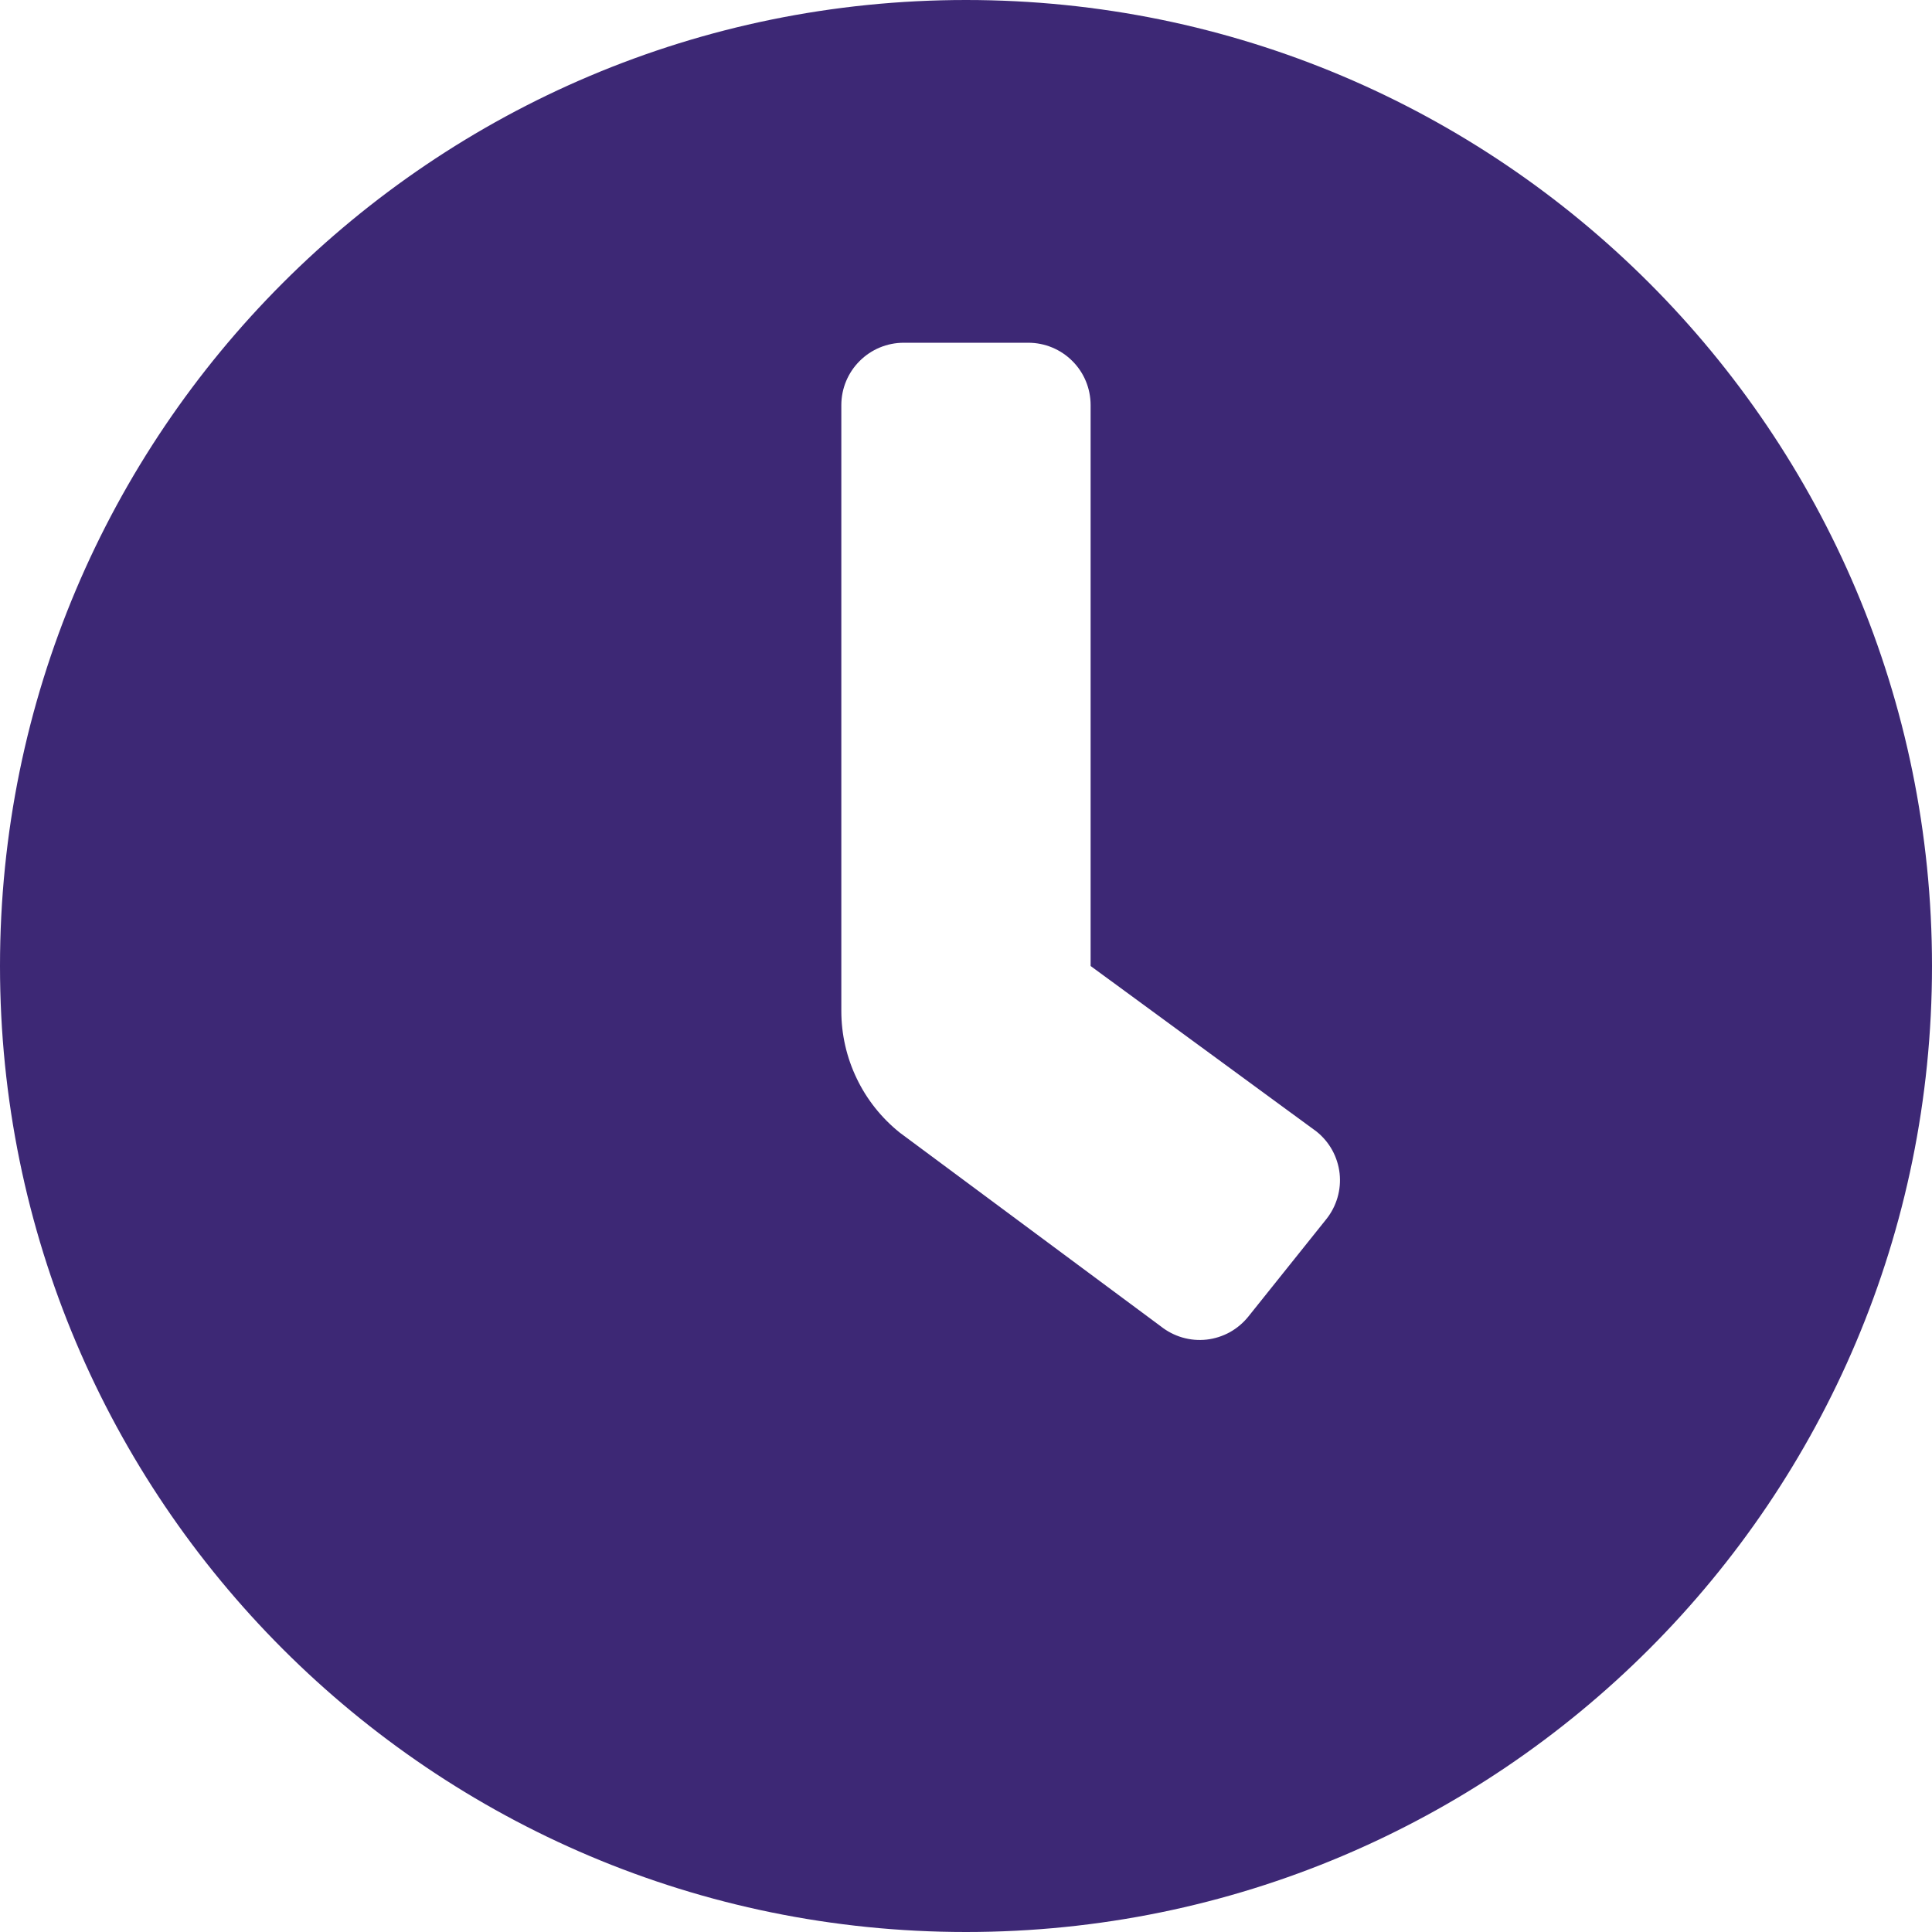 <svg width="32" height="32" viewBox="0 0 32 32" fill="none" xmlns="http://www.w3.org/2000/svg">
<path d="M16 0C7.161 0 0 7.161 0 16C0 24.839 7.161 32 16 32C24.839 32 32 24.839 32 16C32 7.161 24.839 0 16 0ZM21.967 20.194L20.677 21.806C20.592 21.912 20.487 22 20.369 22.066C20.25 22.131 20.119 22.173 19.985 22.188C19.85 22.203 19.714 22.191 19.583 22.153C19.453 22.115 19.332 22.052 19.226 21.968L14.903 18.76C14.601 18.518 14.357 18.212 14.19 17.863C14.022 17.514 13.935 17.132 13.935 16.745V6.71C13.935 6.436 14.044 6.173 14.238 5.98C14.431 5.786 14.694 5.677 14.968 5.677H17.032C17.306 5.677 17.569 5.786 17.762 5.98C17.956 6.173 18.064 6.436 18.064 6.71V16L21.806 18.742C21.912 18.827 22 18.931 22.066 19.05C22.131 19.169 22.173 19.3 22.188 19.434C22.203 19.569 22.191 19.706 22.153 19.836C22.115 19.966 22.052 20.088 21.967 20.194Z" fill="#3D2875"/>
</svg>
